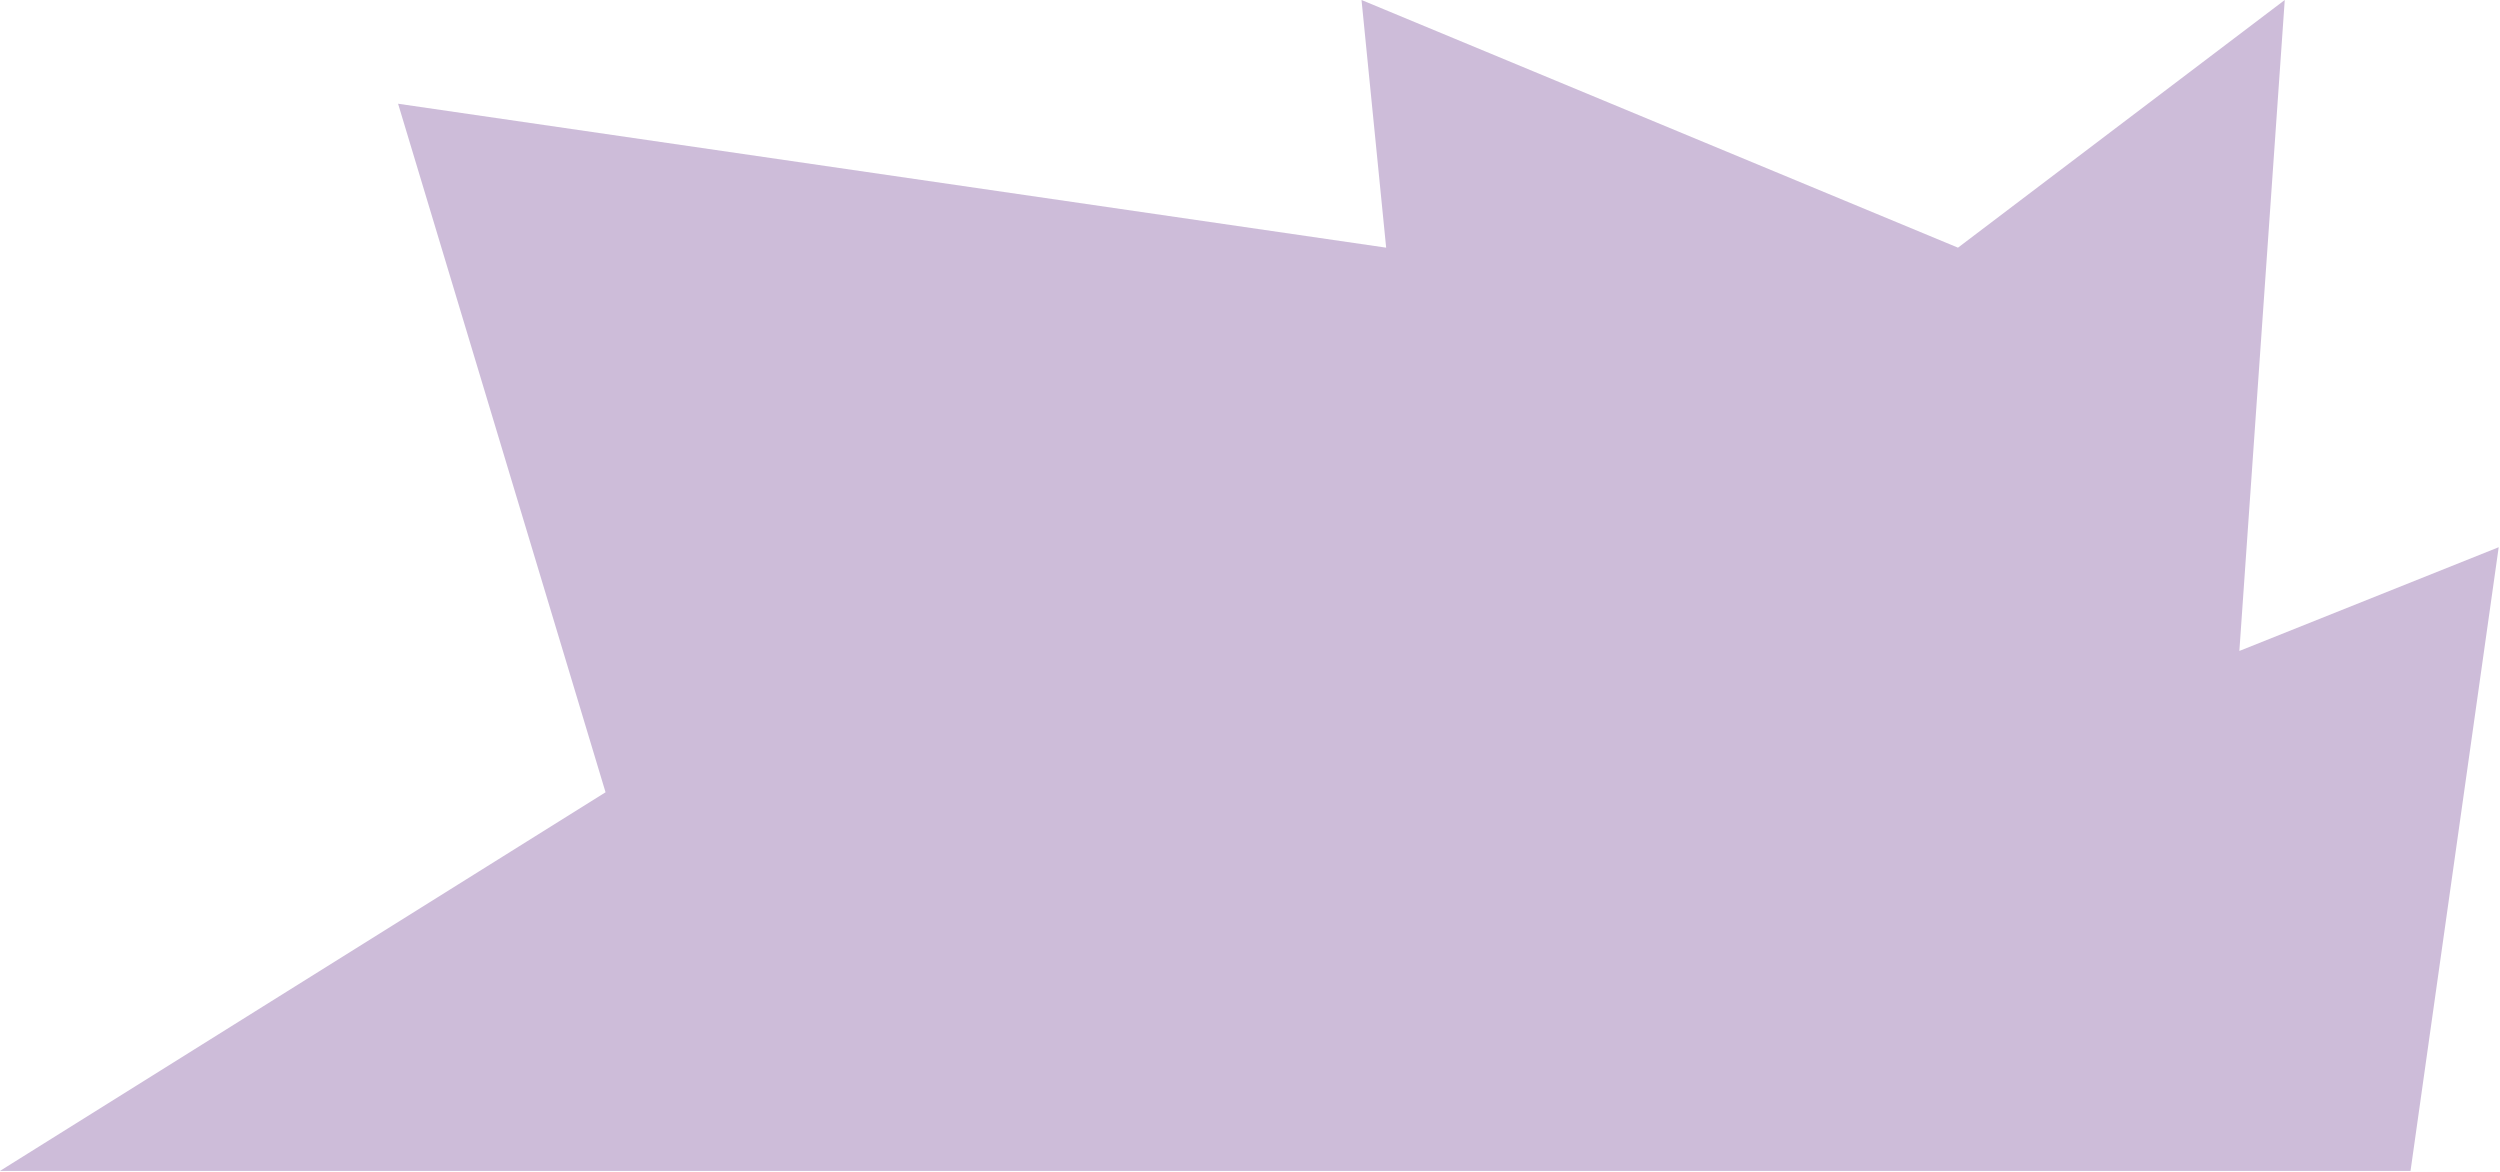 <?xml version="1.0" encoding="UTF-8"?> <svg xmlns="http://www.w3.org/2000/svg" width="964" height="452" viewBox="0 0 964 452" fill="none"> <path d="M233.5 305.5L0 451.5H929.5L963.5 211L863.5 251L881 0L755 95.5L525 0L534.5 95.5L153.5 40L233.5 305.5Z" fill="#CDBCD9"></path> </svg> 